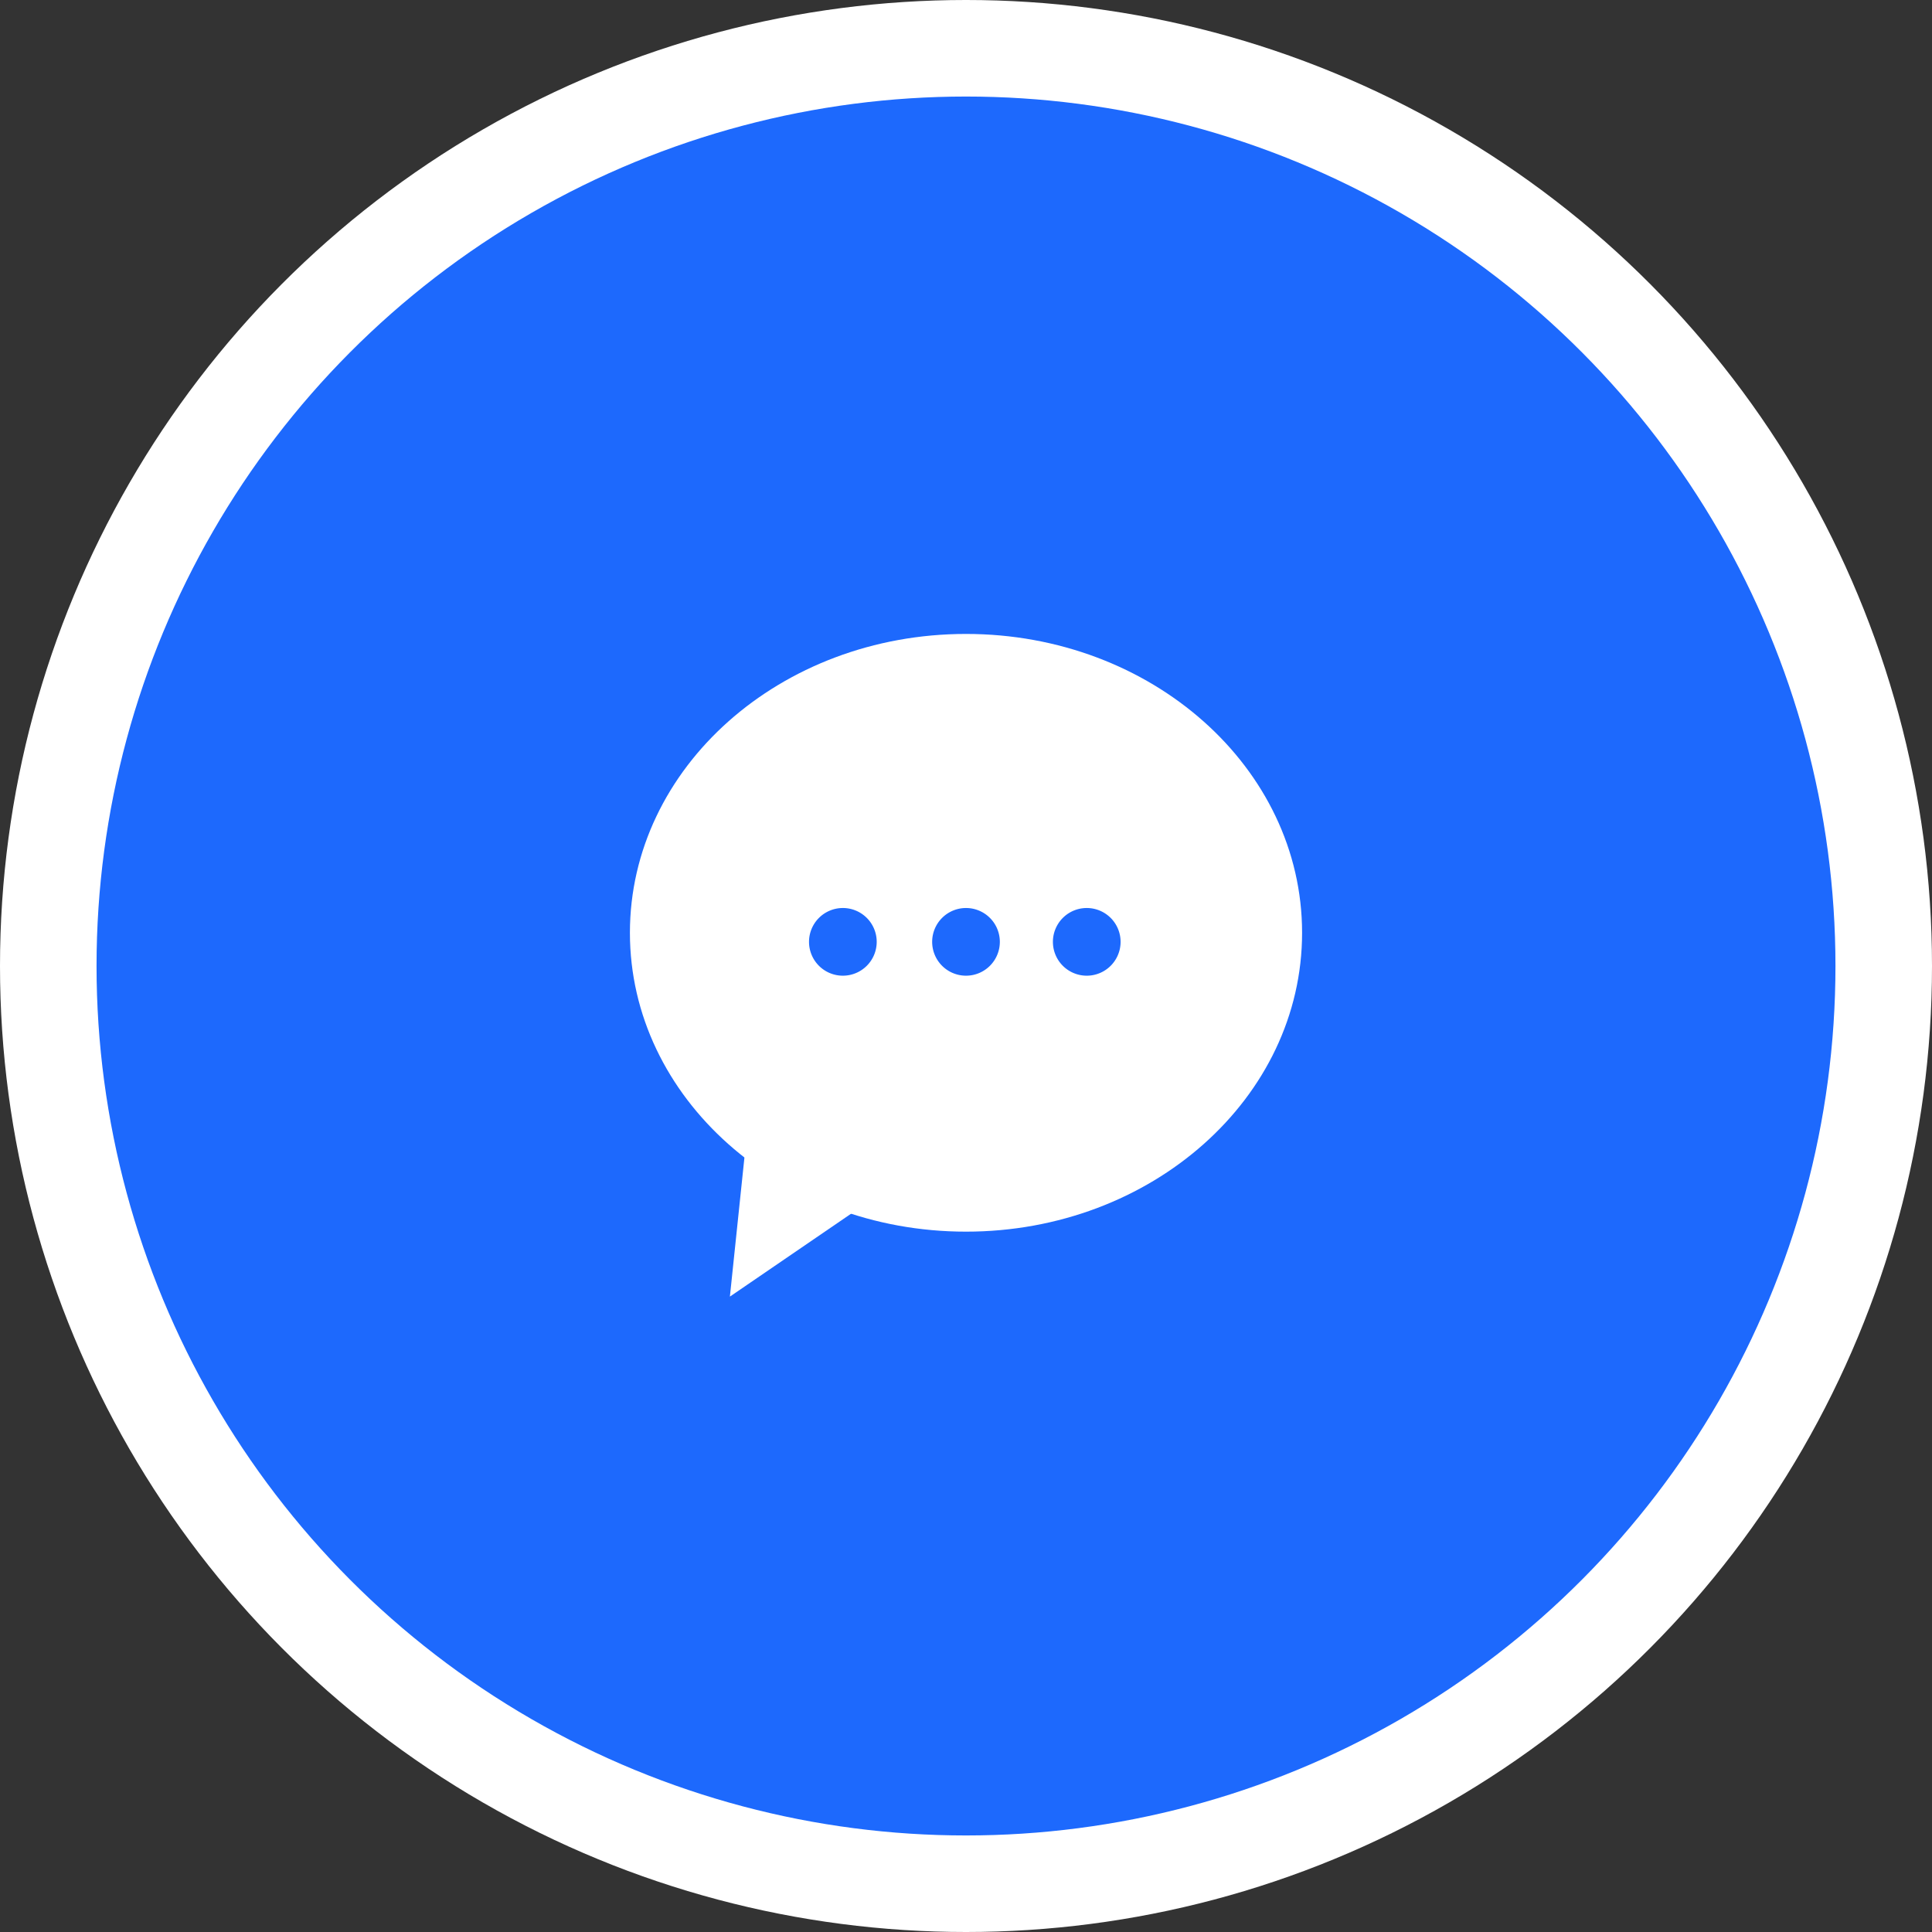 <svg id="common_icon_chat.svg" xmlns="http://www.w3.org/2000/svg" width="192" height="192" viewBox="0 0 192 192">
  <rect x="0" y="0" width="192" height="192" fill="#333333" stroke="none"/>
  <defs>
    <style>
      .cls-1, .cls-3 {
        fill: #fff;
      }

      .cls-2, .cls-4 {
        fill: #1d69fd;
      }

      .cls-3, .cls-4 {
        fill-rule: evenodd;
      }
    </style>
  </defs>
  <circle id="bg1" class="cls-1" cx="96" cy="96" r="96"/>
  <circle id="bg2" class="cls-2" cx="96" cy="96" r="86.406"/>
  <path id="bubble1" class="cls-3" d="M500,467c18.446,0,33.4,13.3,33.4,29.7s-14.954,29.7-33.4,29.7-33.4-13.3-33.4-29.7S481.554,467,500,467Z" transform="translate(-404 -404)"/>
  <path id="bubble2" class="cls-3" d="M478.648,512.647l16.134,7.728-18.246,12.48Z" transform="translate(-404 -404)"/>
  <path id="dot" class="cls-4" d="M487.759,494.237A3.363,3.363,0,1,1,484.4,497.6,3.362,3.362,0,0,1,487.759,494.237Zm12.241,0a3.363,3.363,0,1,1-3.363,3.363A3.363,3.363,0,0,1,500,494.237Zm12,0a3.363,3.363,0,1,1-3.363,3.363A3.363,3.363,0,0,1,512,494.237Z" transform="translate(-404 -404)"/>
</svg>
